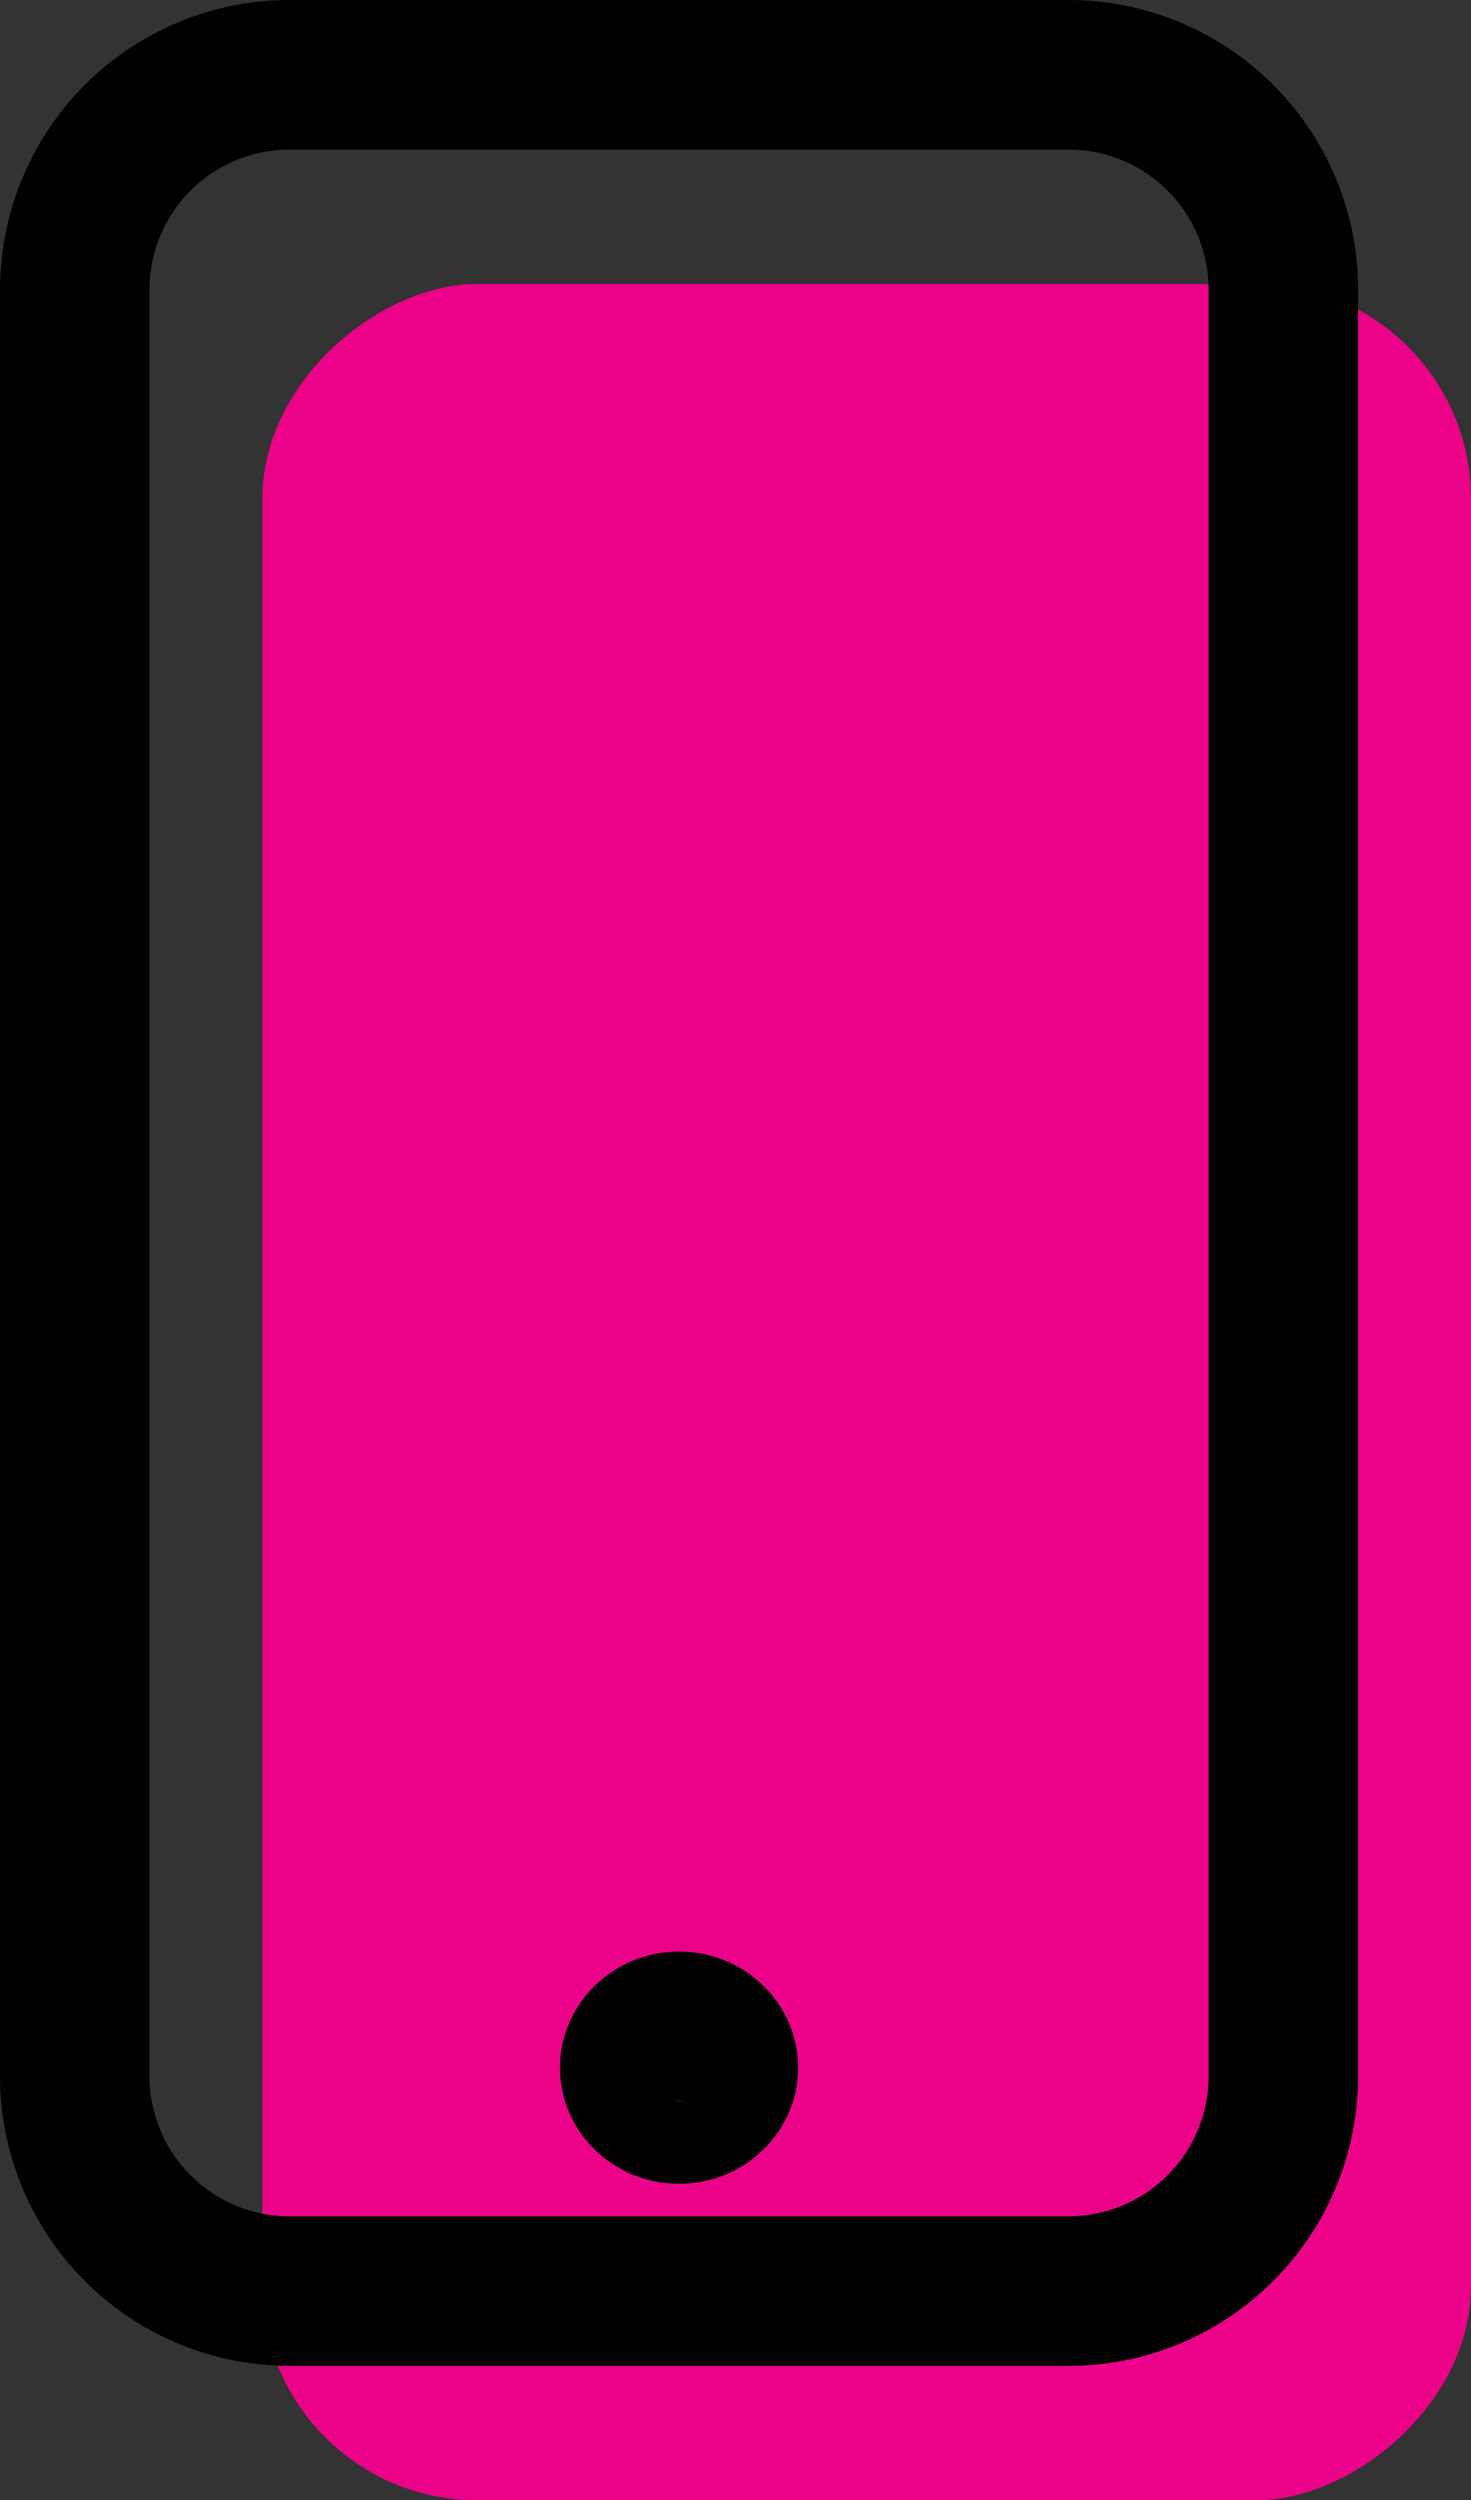 <svg id="Layer_1" data-name="Layer 1" xmlns="http://www.w3.org/2000/svg" viewBox="0 0 282.76 480.29"><rect x="0" y="0" width="282.76" height="480.29" fill="#333333" stroke="none"/><defs><style>.cls-1{fill:#ec0289;}.cls-2{fill:#010101;}.cls-3{fill:#fff;}</style></defs><rect class="cls-1" x="-46.26" y="151.26" width="425.74" height="232.32" rx="41.25" transform="translate(-100.82 434.03) rotate(-90)"/><path class="cls-2" d="M205.44,454.48H55.62A55.68,55.68,0,0,1,0,398.86V55.62A55.68,55.68,0,0,1,55.62,0H205.44a55.68,55.68,0,0,1,55.62,55.62V398.86A55.68,55.68,0,0,1,205.44,454.48ZM55.62,28.74A26.91,26.91,0,0,0,28.74,55.62V398.86a26.91,26.91,0,0,0,26.88,26.88H205.44a26.91,26.91,0,0,0,26.88-26.88V55.62a26.91,26.91,0,0,0-26.88-26.88Z"/><ellipse class="cls-3" cx="130.53" cy="397.2" rx="8.52" ry="7.93"/><path class="cls-2" d="M130.53,419.5c-12.62,0-22.89-10-22.89-22.3s10.27-22.31,22.89-22.31,22.89,10,22.89,22.31S143.15,419.5,130.53,419.5Zm0-28.74c-3.23,0-5.85,2.89-5.85,6.44s2.62,6.44,5.85,6.44,5.85-2.89,5.85-6.44S133.76,390.76,130.53,390.76Z"/><rect class="cls-2" x="124.09" y="390.76" width="12.88" height="12.88"/></svg>